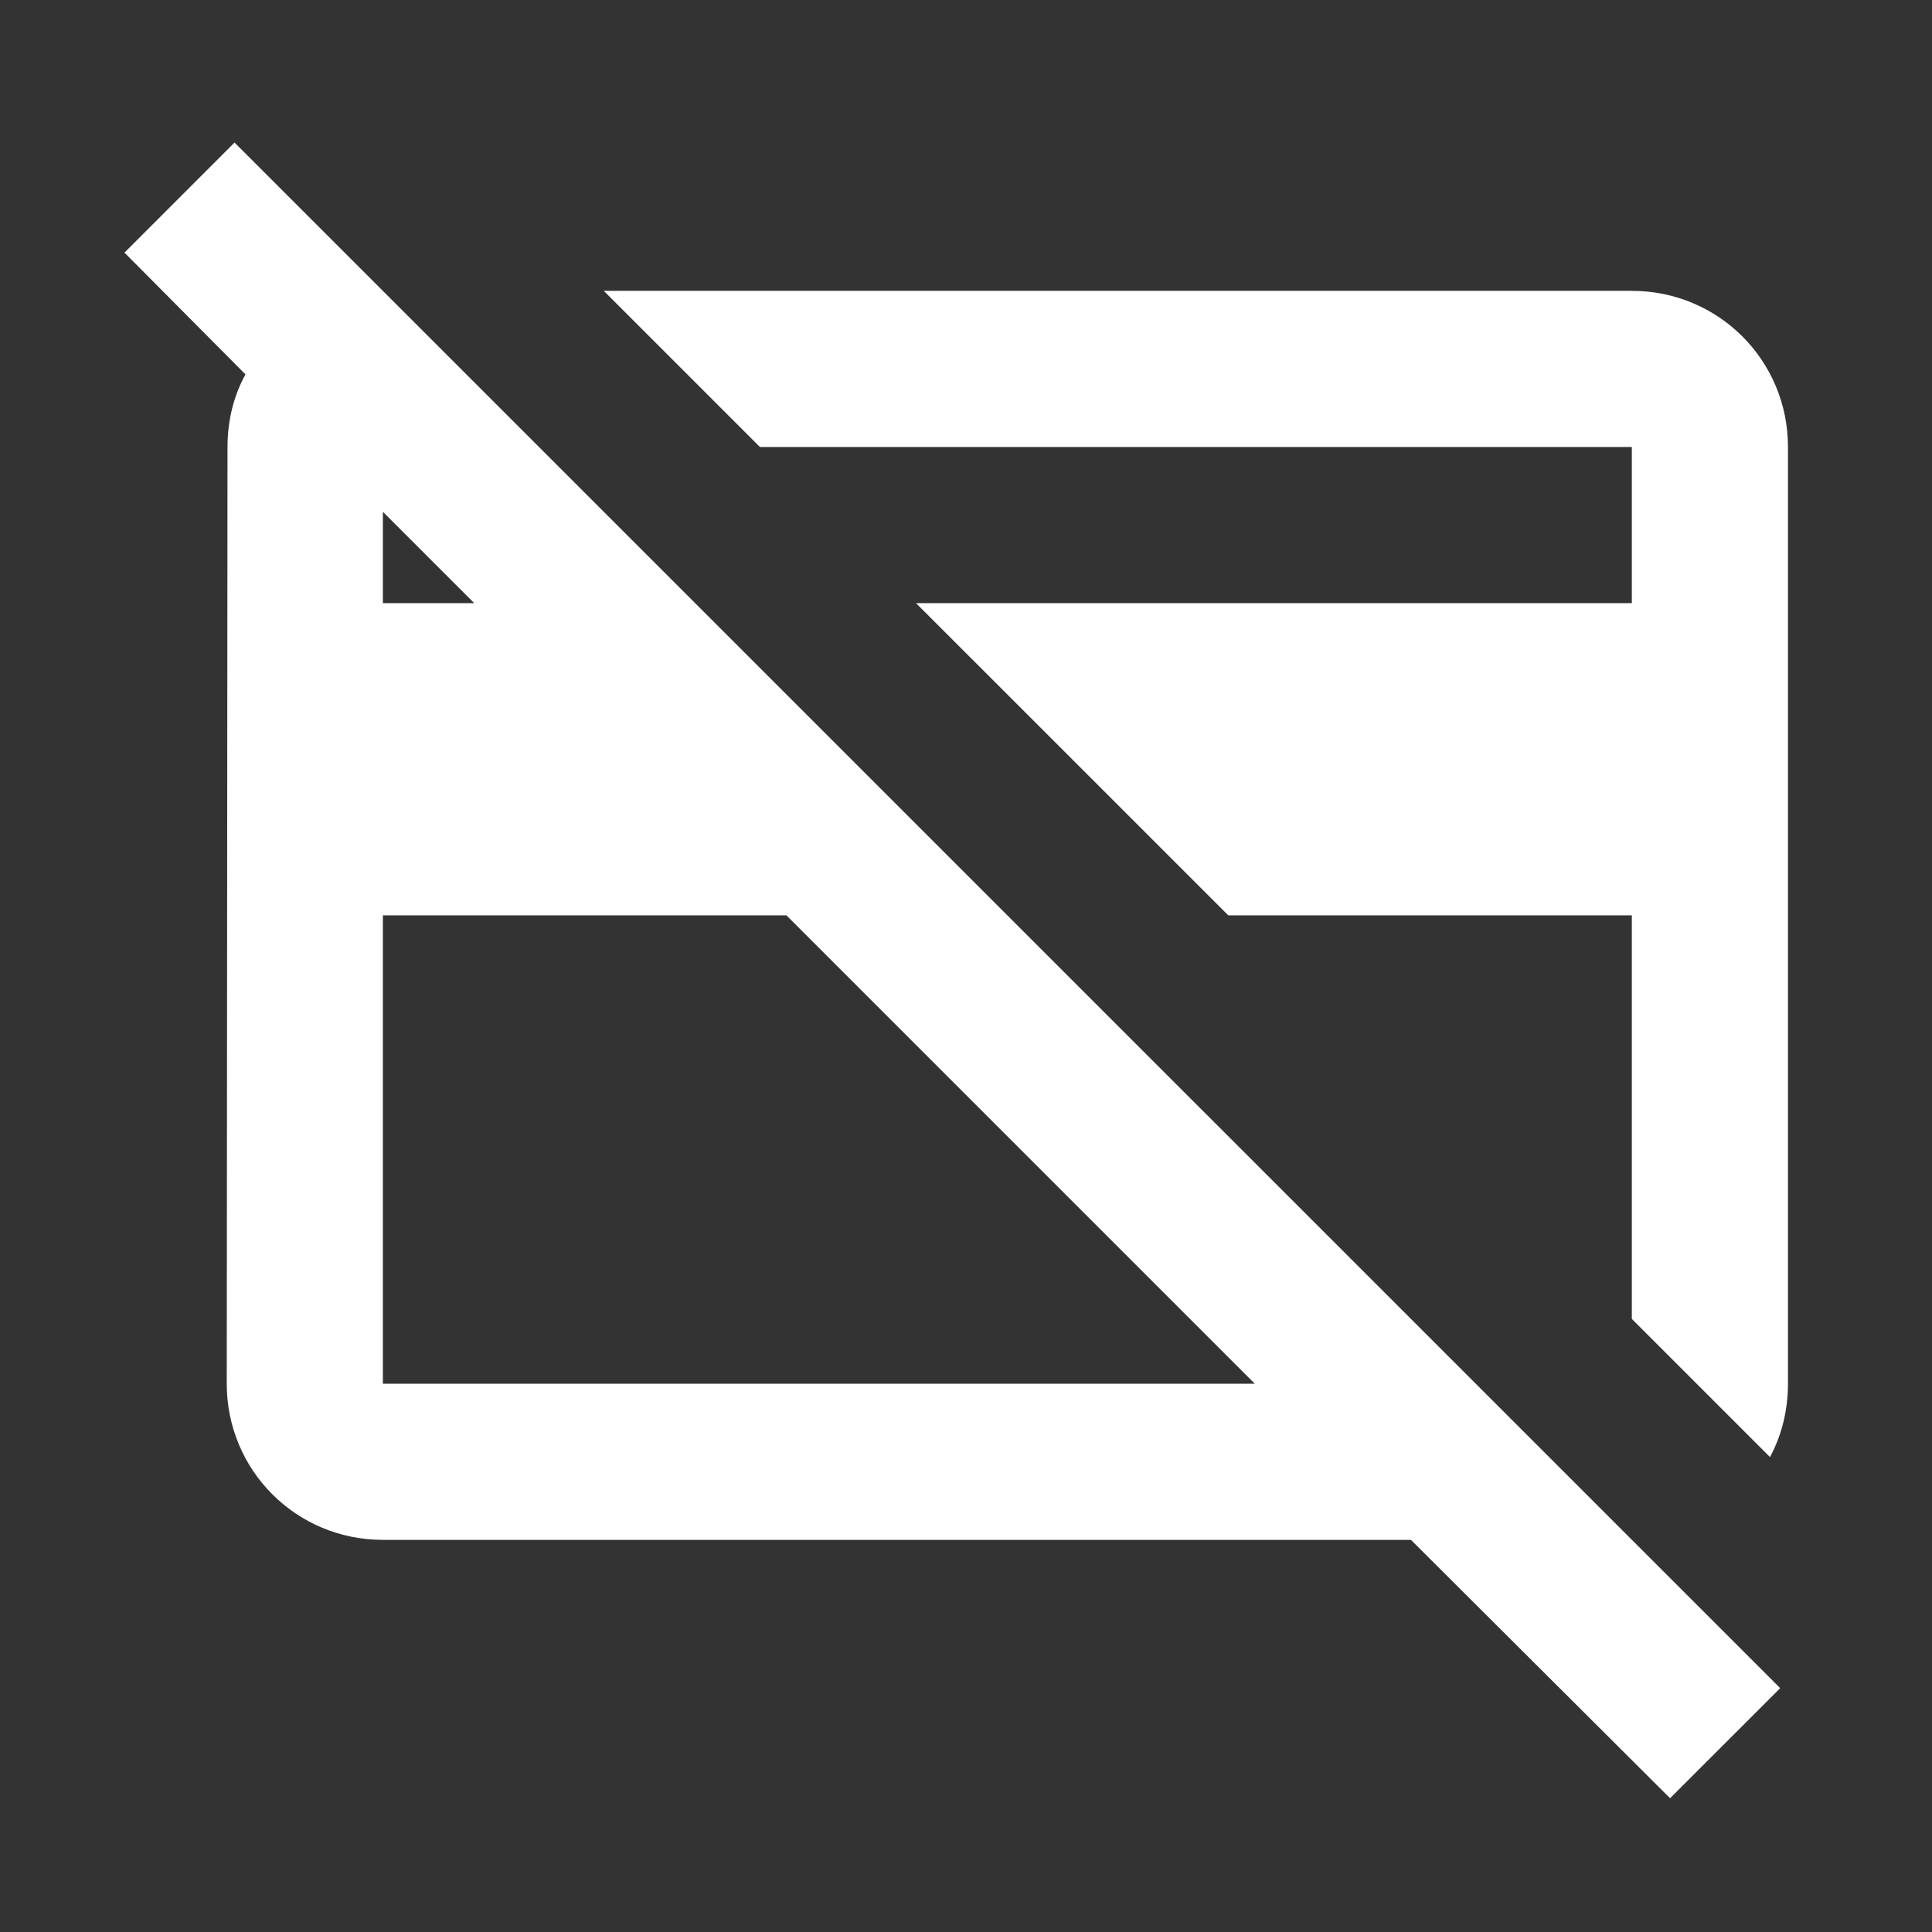 <svg xmlns="http://www.w3.org/2000/svg" width="33" height="33" viewBox="0 0 33 33" fill="none"><rect x="0" y="0" width="33" height="33" fill="#333333" stroke="none"/><path d="M10.313 4.968H27.873C29.353 4.968 30.54 6.155 30.54 7.635V23.635C30.54 24.088 30.433 24.515 30.233 24.888L27.873 22.528V15.635H20.98L15.646 10.302H27.873V7.635H12.98L10.313 4.968ZM28.526 30.715L24.1 26.302H6.54C5.06 26.302 3.873 25.115 3.873 23.635L3.886 7.635C3.886 7.182 3.993 6.755 4.193 6.395L2.126 4.315L4.006 2.435L30.407 28.835L28.526 30.715ZM6.54 8.742V10.302H8.1L6.54 8.742ZM21.433 23.635L13.433 15.635H6.54V23.635H21.433Z" fill="white"></path></svg>